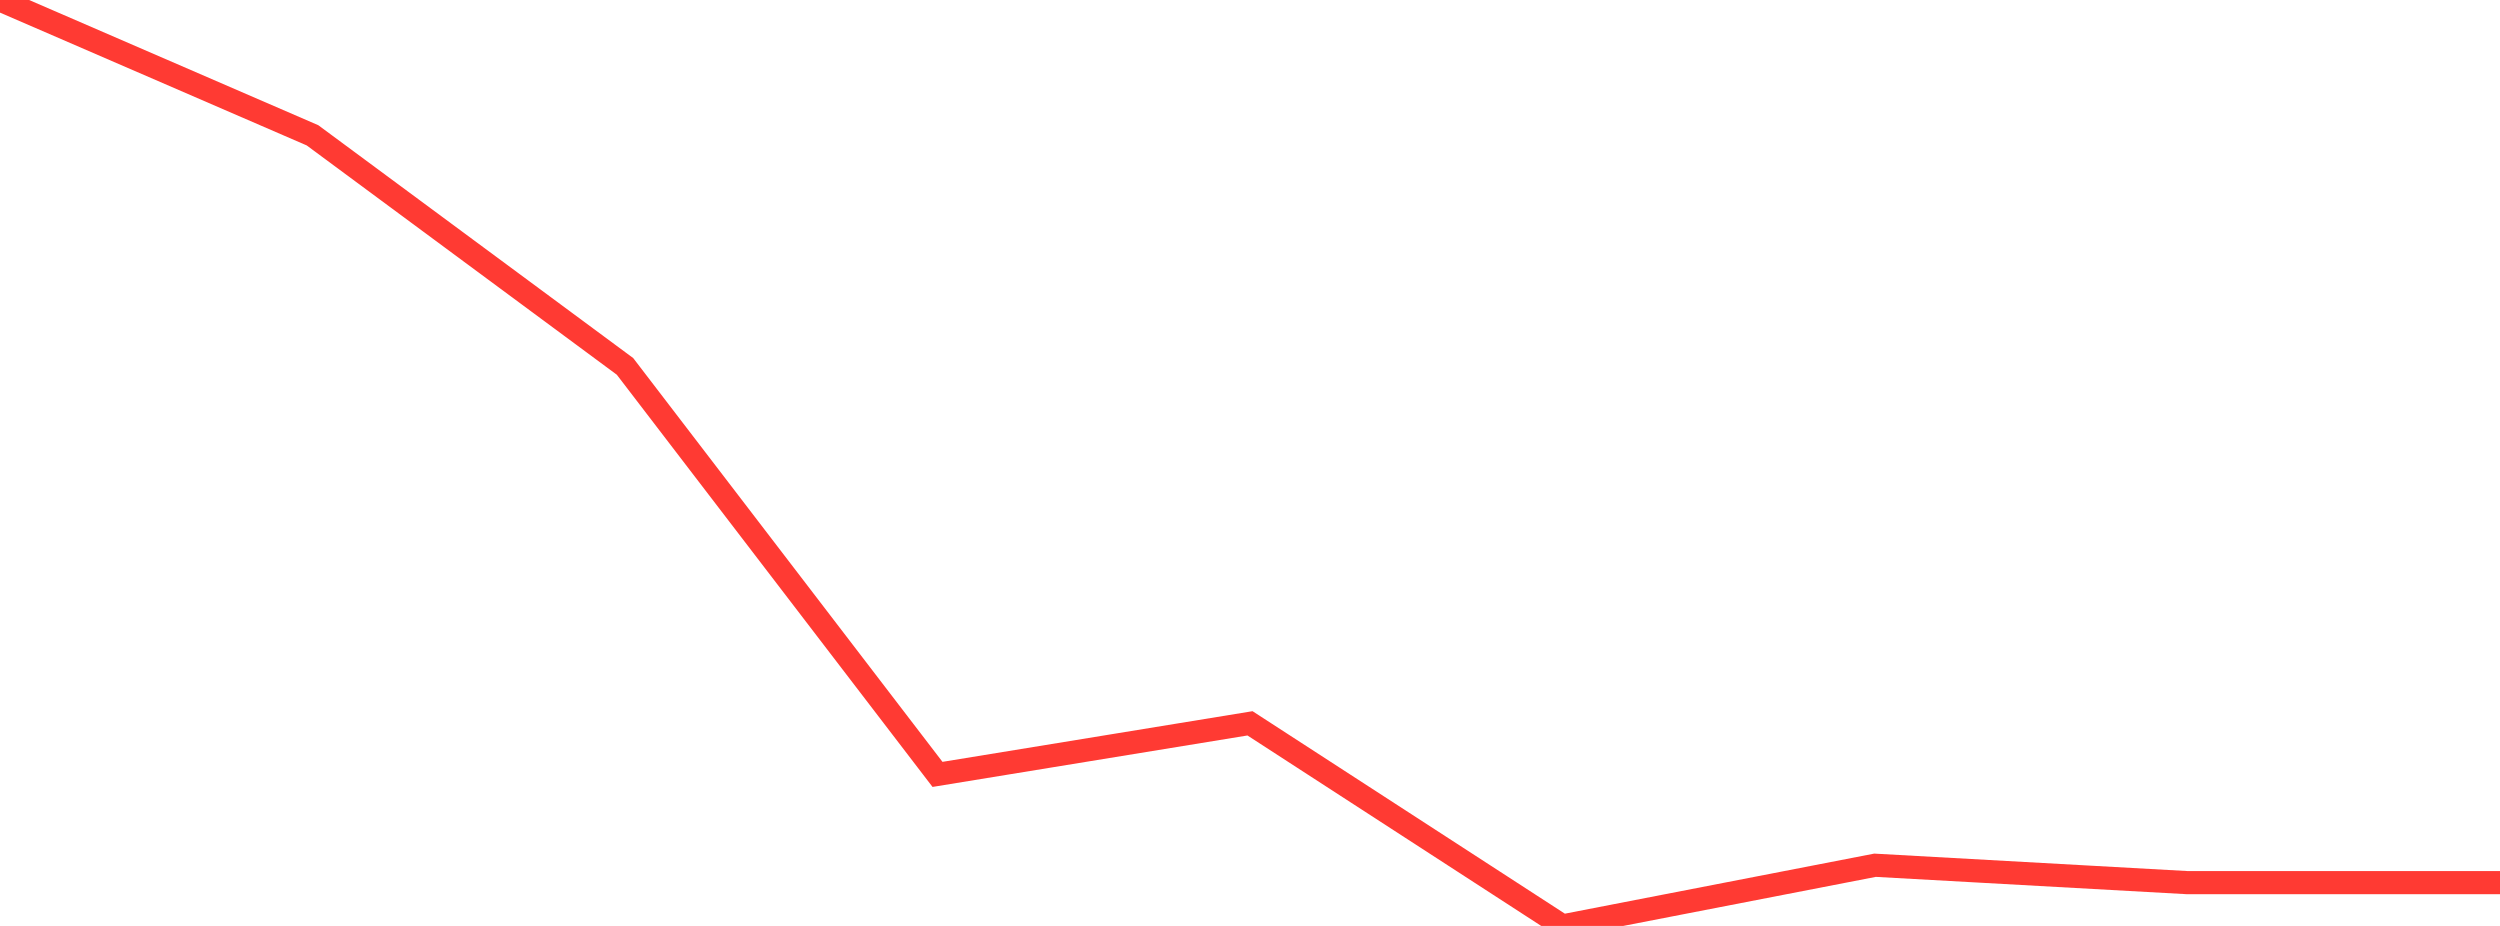 <?xml version="1.0" standalone="no"?>
<!DOCTYPE svg PUBLIC "-//W3C//DTD SVG 1.1//EN" "http://www.w3.org/Graphics/SVG/1.1/DTD/svg11.dtd">

<svg width="135" height="50" viewBox="0 0 135 50" preserveAspectRatio="none" 
  xmlns="http://www.w3.org/2000/svg"
  xmlns:xlink="http://www.w3.org/1999/xlink">


<polyline points="0.0, 0.0 16.875, 7.307 33.75, 19.785 50.625, 41.817 67.5, 39.06 84.375, 50.0 101.25, 46.723 118.125, 47.663 135.0, 47.663" fill="none" stroke="#ff3a33" stroke-width="1.25"/>

</svg>